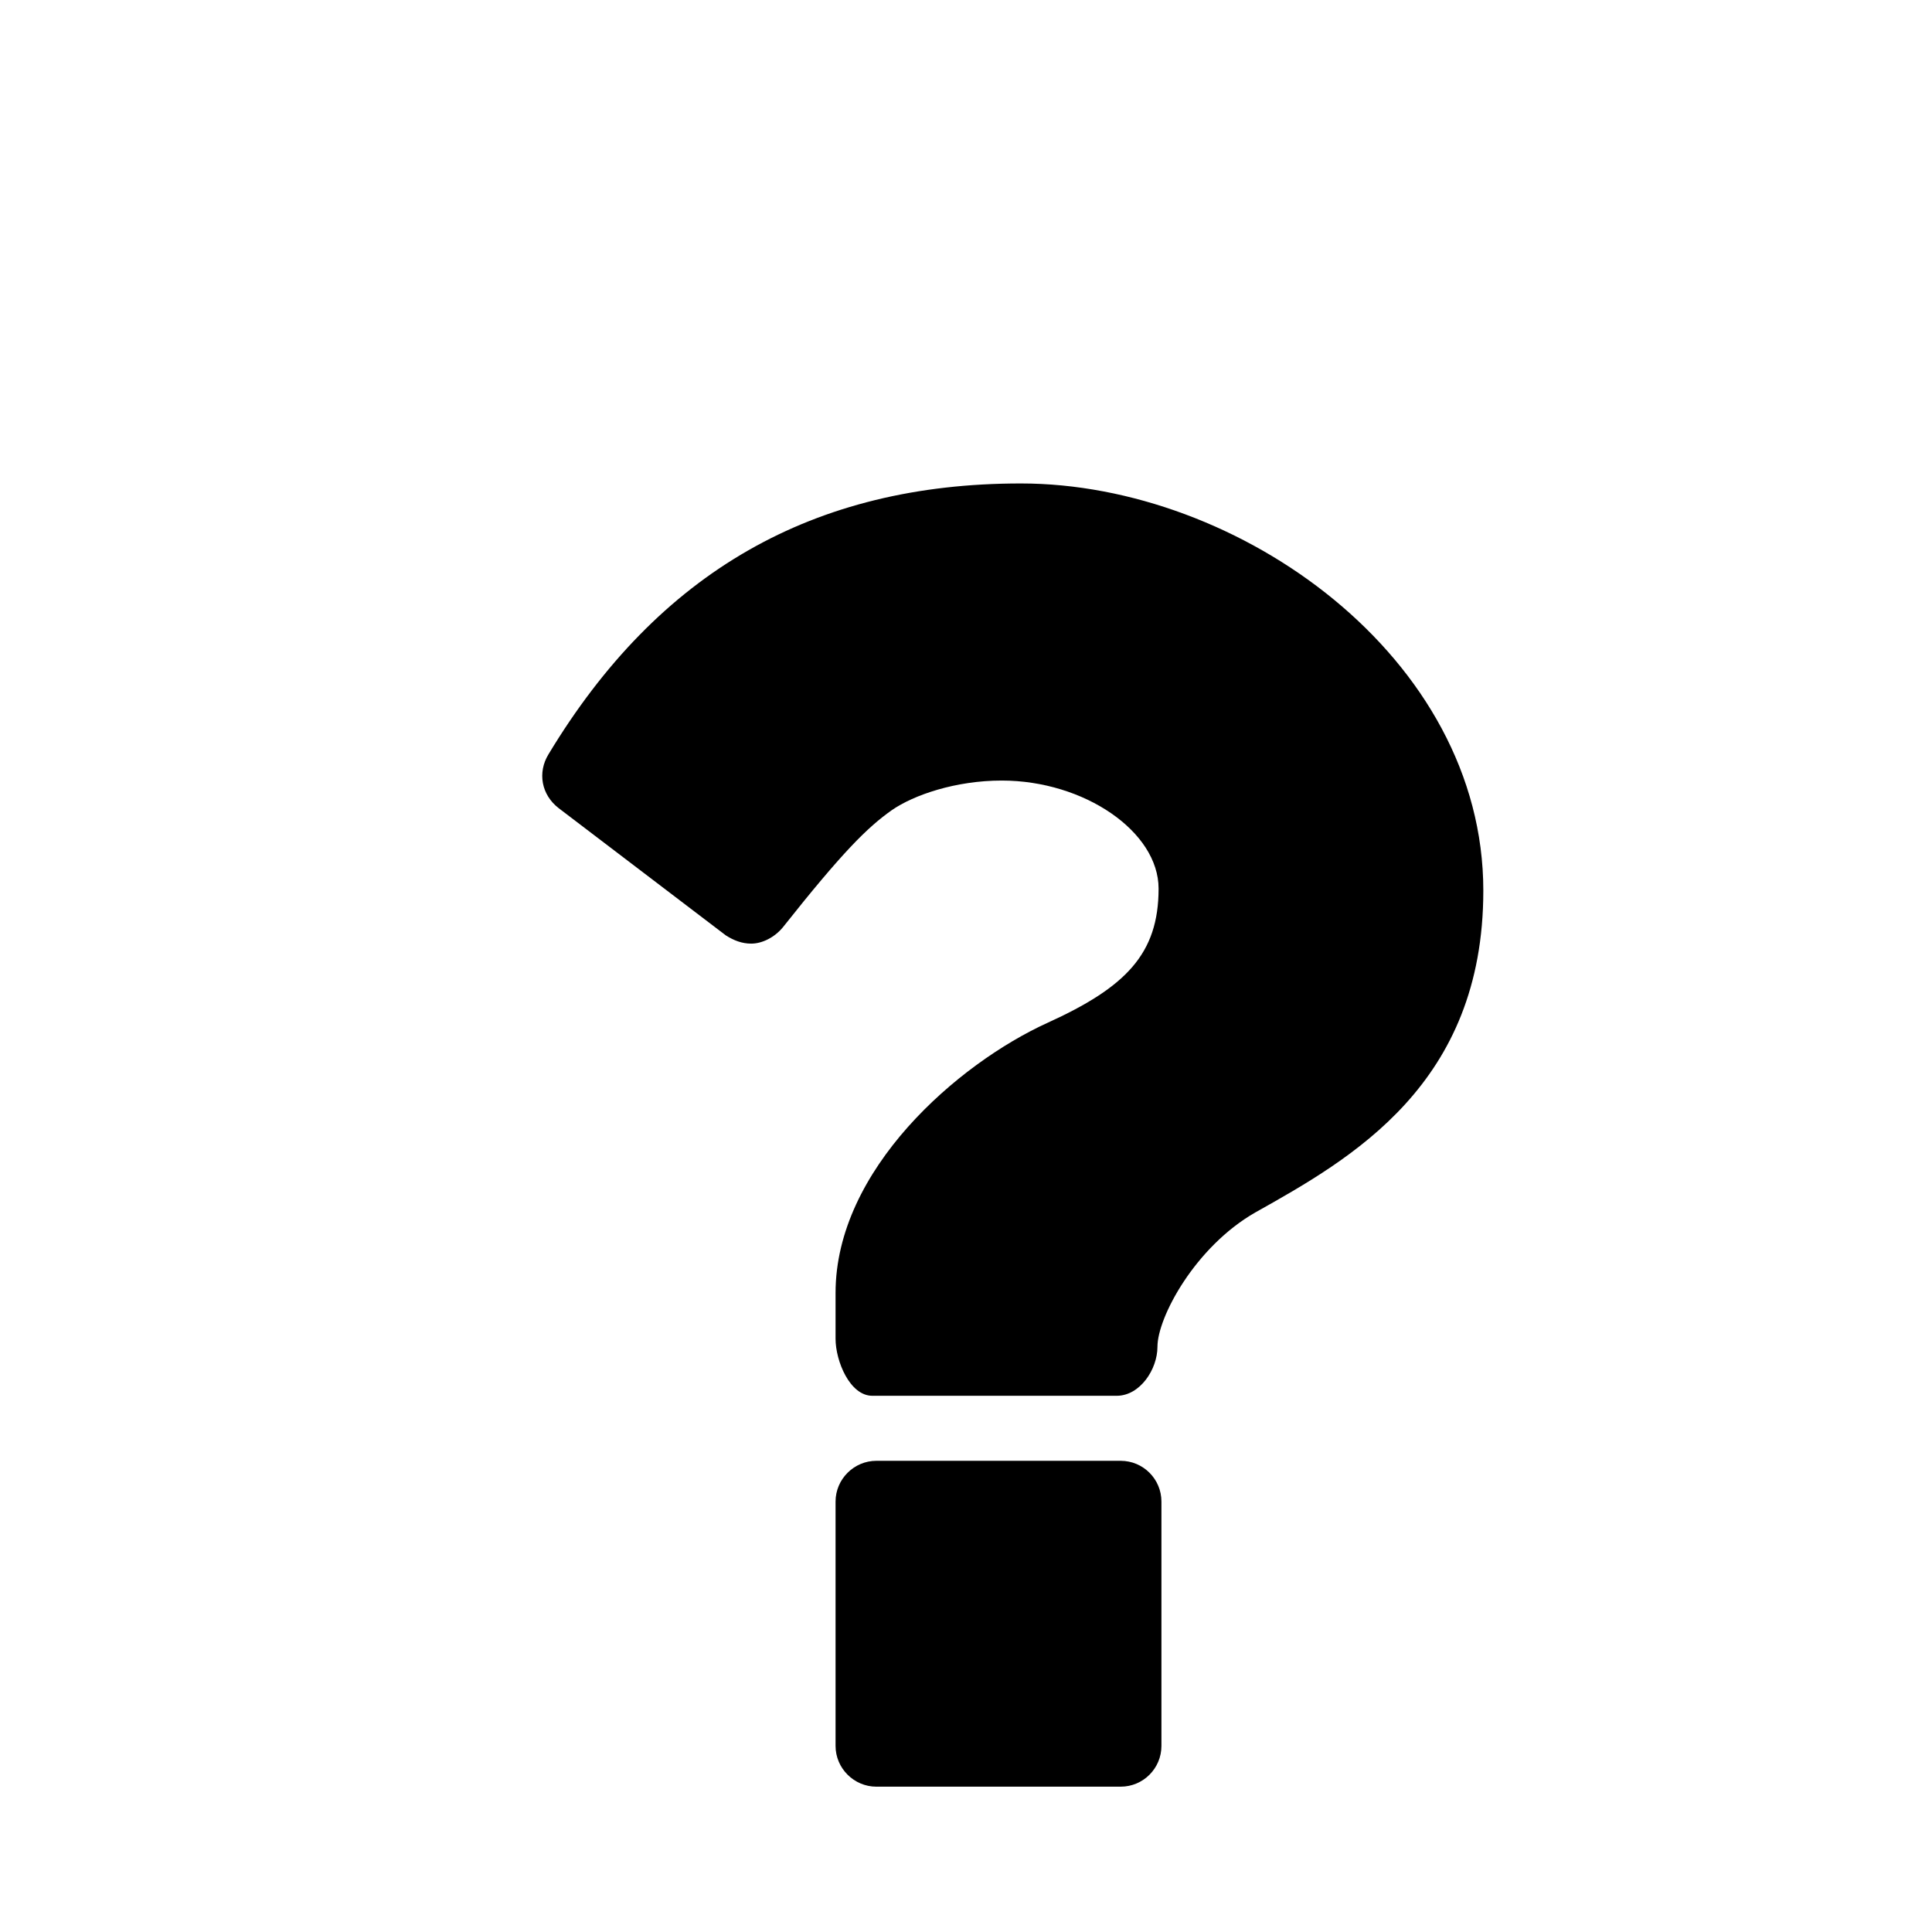 <?xml version="1.0" encoding="utf-8" standalone="no"?>
<!DOCTYPE svg PUBLIC "-//W3C//DTD SVG 1.1//EN"
  "http://www.w3.org/Graphics/SVG/1.1/DTD/svg11.dtd">
<!-- Created with matplotlib (http://matplotlib.org/) -->
<svg height="72pt" version="1.1" viewBox="0 0 72 72" width="72pt" xmlns="http://www.w3.org/2000/svg" xmlns:xlink="http://www.w3.org/1999/xlink">
 <defs>
  <style type="text/css">
*{stroke-linecap:butt;stroke-linejoin:round;}
  </style>
 </defs>
 <g id="figure_1">
  <g id="patch_1">
   <path d="M 0 72 
L 72 72 
L 72 0 
L 0 0 
z
" style="fill:none;opacity:0;"/>
  </g>
  <g id="text_1">
   <path d="M 43.283 55.959 
C 43.283 55.12 42.603 54.44 41.764 54.44 
L 32.658 54.44 
C 31.83 54.44 31.139 55.12 31.139 55.959 
L 31.139 65.065 
C 31.139 65.904 31.83 66.584 32.658 66.584 
L 41.764 66.584 
C 42.603 66.584 43.283 65.904 43.283 65.065 
z
M 55.279 33.19 
C 55.279 24.499 46.173 18.017 38.045 18.017 
C 30.31 18.017 24.541 21.311 20.44 28.111 
C 20.025 28.791 20.174 29.62 20.822 30.119 
L 27.048 34.858 
C 27.346 35.049 27.654 35.166 27.994 35.166 
C 28.408 35.166 28.865 34.932 29.173 34.561 
C 31.405 31.745 32.318 30.842 33.232 30.194 
C 34.061 29.62 35.623 29.089 37.333 29.089 
C 40.404 29.089 43.177 30.991 43.177 33.116 
C 43.177 35.549 41.955 36.792 39.033 38.12 
C 35.697 39.639 31.139 43.592 31.139 48.182 
L 31.139 49.892 
C 31.139 50.721 31.67 52.017 32.51 52.017 
L 41.615 52.017 
C 42.487 52.017 43.135 51.029 43.135 50.19 
C 43.135 49.096 44.537 46.471 46.779 45.186 
C 50.381 43.167 55.279 40.404 55.279 33.19 
z
"/>
  </g>
 </g>
</svg>
